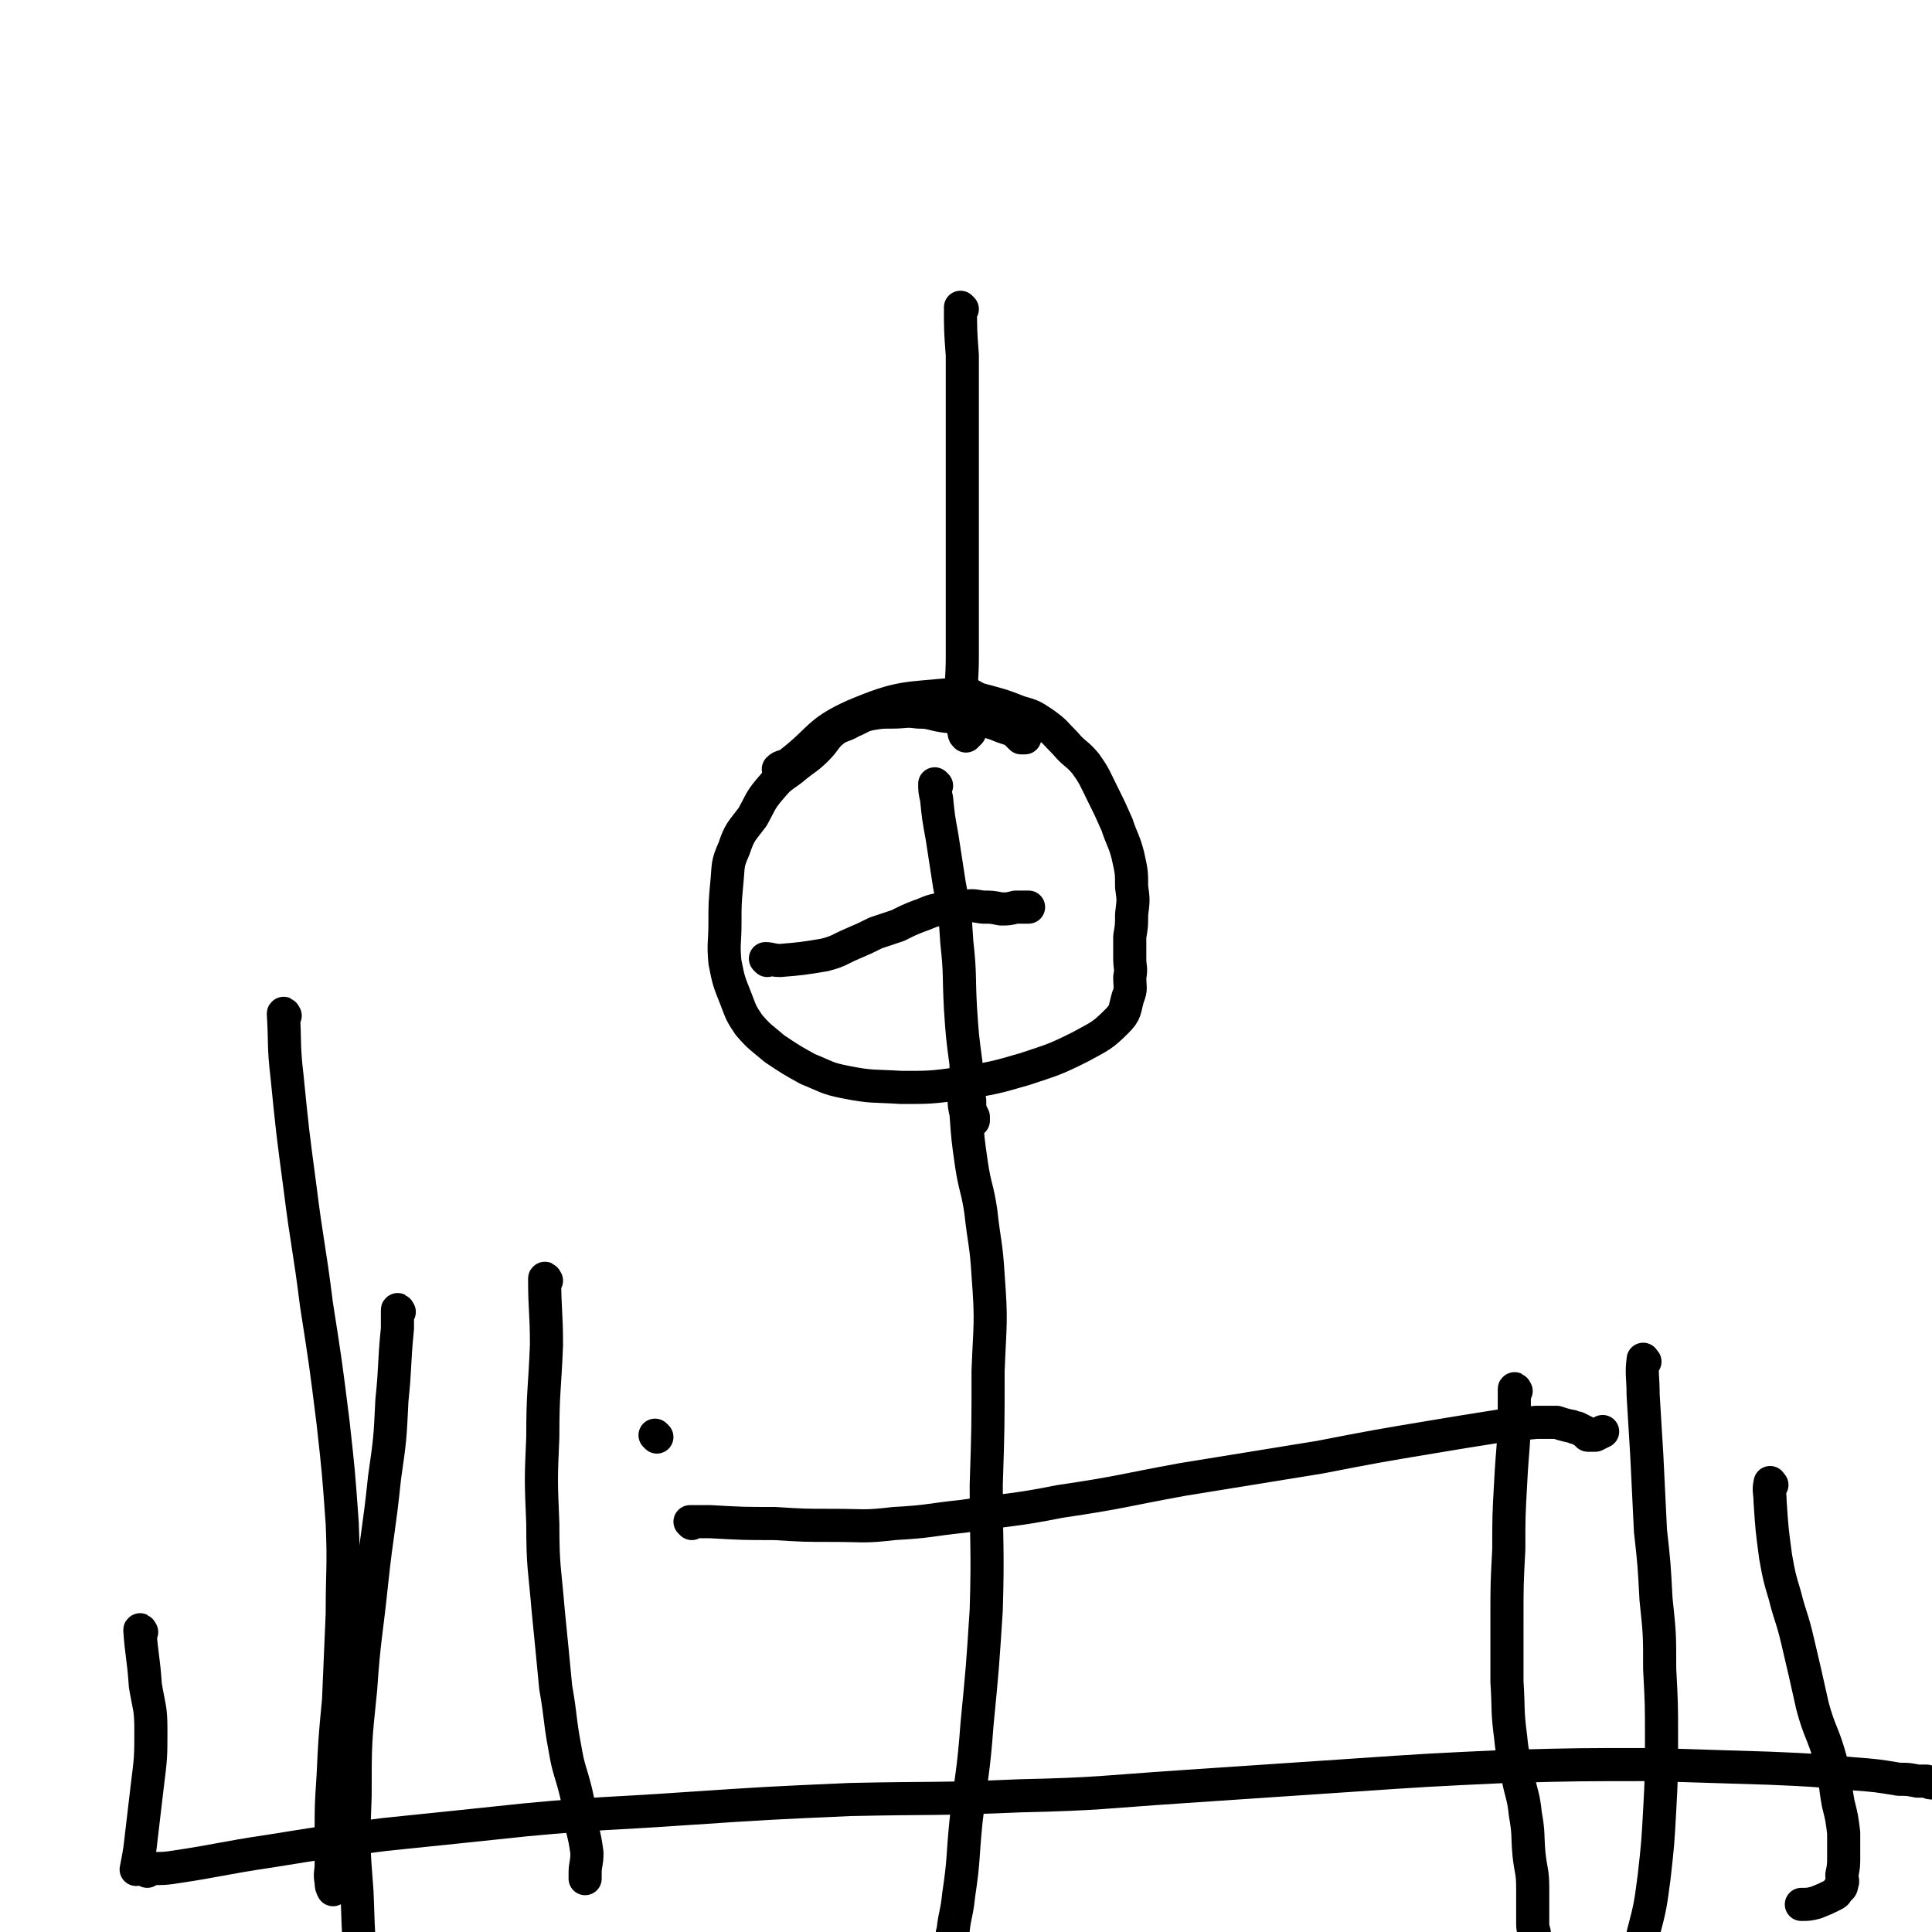<svg viewBox='0 0 1050 1050' version='1.1' xmlns='http://www.w3.org/2000/svg' xmlns:xlink='http://www.w3.org/1999/xlink'><g fill='none' stroke='#000000' stroke-width='18' stroke-linecap='round' stroke-linejoin='round'><path d='M424,419c0,0 -1,0 -1,-1 2,-2 3,-1 6,-3 17,-13 15,-17 35,-26 26,-11 28,-9 57,-12 6,-1 6,1 11,3 11,3 12,3 22,7 7,2 7,2 13,6 7,5 6,5 12,11 5,6 6,5 11,11 5,7 5,8 9,16 4,8 4,8 8,17 3,9 4,9 6,17 2,9 2,9 2,17 1,7 1,7 0,15 0,6 0,6 -1,12 0,6 0,6 0,12 0,5 1,5 0,10 0,6 1,6 -1,11 -2,7 -1,8 -6,13 -8,8 -9,8 -20,14 -14,7 -15,7 -30,12 -17,5 -18,5 -36,8 -15,2 -16,2 -31,2 -16,-1 -16,0 -31,-3 -10,-2 -10,-3 -20,-7 -9,-5 -9,-5 -18,-11 -7,-6 -8,-6 -14,-13 -4,-6 -4,-6 -7,-14 -4,-10 -4,-10 -6,-20 -1,-10 0,-11 0,-21 0,-11 0,-11 1,-22 1,-10 0,-10 4,-19 3,-9 4,-9 10,-17 5,-9 4,-9 11,-17 5,-6 6,-5 13,-11 5,-4 6,-4 11,-9 5,-5 4,-6 9,-10 4,-3 5,-2 10,-5 5,-2 5,-3 10,-4 6,-1 6,-1 12,-1 7,0 7,-1 14,0 7,0 7,1 13,2 6,1 6,0 12,1 6,1 6,1 12,2 4,1 4,1 9,3 3,1 3,1 6,2 2,2 2,2 4,4 1,0 1,0 2,0 '/><path d='M523,168c0,0 -1,-1 -1,-1 0,12 0,13 1,26 0,19 0,19 0,37 0,17 0,17 0,34 0,18 0,18 0,36 0,16 0,16 0,31 0,13 0,13 0,26 0,12 -1,12 0,24 0,6 0,6 1,11 0,3 -1,3 0,6 0,1 0,1 1,2 0,0 0,-1 1,-1 0,-1 1,-1 1,-1 '/><path d='M525,598c0,0 -1,-1 -1,-1 0,3 0,4 1,8 1,14 1,14 3,28 2,13 3,12 5,25 2,18 3,18 4,35 2,26 1,26 0,52 0,31 0,31 -1,62 0,34 1,34 0,68 -2,31 -2,31 -5,62 -2,27 -3,27 -6,53 -2,20 -1,20 -4,40 -1,10 -2,10 -3,19 0,1 0,0 0,1 -1,1 0,1 0,1 '/><path d='M80,1017c0,0 -1,-1 -1,-1 6,-1 7,0 14,-1 27,-4 27,-5 54,-9 31,-5 31,-5 62,-9 39,-4 39,-4 77,-8 43,-4 43,-3 86,-6 45,-3 45,-3 90,-5 46,-1 46,0 92,-2 44,-1 44,-2 89,-5 45,-3 44,-3 89,-6 44,-3 44,-3 87,-5 39,-1 39,-1 79,-1 32,1 32,1 64,2 23,1 23,1 45,3 13,1 13,1 25,3 5,0 5,0 10,1 2,0 2,0 5,0 0,0 0,0 0,0 2,1 2,1 3,1 '/><path d='M217,713c0,0 -1,-2 -1,-1 0,4 0,5 0,10 -2,20 -1,20 -3,39 -1,21 -1,21 -4,42 -3,29 -4,29 -7,57 -3,29 -4,29 -6,58 -3,29 -3,29 -3,58 -1,26 -1,26 1,52 1,22 0,22 4,44 2,13 3,13 7,26 2,6 2,6 5,12 '/><path d='M894,740c-1,0 -1,-2 -1,-1 -1,8 0,9 0,19 1,16 1,16 2,33 1,20 1,20 2,41 2,18 2,18 3,37 2,19 2,19 2,38 1,19 1,19 1,38 0,20 0,20 -1,39 -1,18 -1,18 -3,36 -2,15 -2,16 -6,31 -2,12 -2,12 -6,23 -2,5 -3,5 -6,10 -1,1 -1,1 -1,1 '/><path d='M155,552c0,0 -1,-2 -1,-1 1,16 0,17 2,34 3,30 3,30 7,60 4,32 5,32 9,64 5,32 5,32 9,64 3,27 3,27 5,55 1,24 0,24 0,49 -1,23 -1,23 -2,47 -2,21 -2,21 -3,42 -1,15 -1,15 -1,30 0,8 0,9 0,17 0,5 -1,5 0,10 0,2 0,2 1,4 0,0 0,0 0,0 '/><path d='M297,696c0,0 -1,-2 -1,-1 0,17 1,18 1,36 -1,25 -2,25 -2,50 -1,23 -1,23 0,47 0,24 1,24 3,48 2,20 2,20 4,41 3,17 2,17 5,33 2,12 3,12 6,24 2,9 2,9 3,18 2,8 2,8 3,15 0,6 -1,6 -1,11 0,2 0,2 0,3 '/><path d='M77,887c0,0 -1,-2 -1,-1 1,14 2,15 3,30 2,12 3,12 3,24 0,15 0,15 -2,31 -2,17 -2,17 -4,34 -1,6 -1,6 -2,11 '/><path d='M824,756c0,0 -1,-2 -1,-1 0,4 0,5 0,10 0,21 -1,21 -2,41 -1,18 -1,18 -1,36 -1,19 -1,19 -1,38 0,17 0,17 0,34 1,15 0,15 2,30 1,11 2,11 4,22 2,10 3,10 4,20 2,11 1,11 2,22 1,9 2,9 2,18 0,10 0,10 0,20 0,3 1,3 1,6 '/><path d='M963,807c-1,0 -1,-2 -1,-1 -1,4 0,5 0,10 1,15 1,15 3,30 2,11 2,11 5,21 3,12 4,12 7,25 4,17 4,17 8,35 4,15 6,15 10,30 3,12 2,12 4,23 2,8 2,8 3,16 0,7 0,7 0,13 0,5 0,5 -1,10 0,3 1,3 0,5 0,2 -1,2 -2,3 -1,2 -1,2 -3,3 -4,2 -4,2 -9,4 -4,1 -4,1 -8,1 '/><path d='M417,522c0,0 -1,-1 -1,-1 3,0 4,1 8,1 12,-1 12,-1 24,-3 8,-2 8,-3 15,-6 7,-3 7,-3 13,-6 6,-2 6,-2 12,-4 6,-3 6,-3 11,-5 6,-2 6,-3 13,-4 5,-1 5,-1 11,-1 5,-1 5,-1 11,0 5,0 5,0 10,1 4,0 4,0 8,-1 3,0 3,0 5,0 1,0 1,0 2,0 0,0 0,0 0,0 '/><path d='M509,427c0,0 -1,-1 -1,-1 0,3 0,4 1,8 1,10 1,10 3,21 2,13 2,13 4,26 3,15 3,15 4,31 2,18 1,18 2,36 1,15 1,15 3,30 0,10 0,10 2,20 0,5 0,5 2,9 0,1 0,1 0,2 '/><path d='M357,781c0,0 -1,-1 -1,-1 '/><path d='M376,828c0,0 -1,-1 -1,-1 5,0 6,0 11,0 18,1 18,1 35,1 16,1 16,1 32,1 16,0 16,1 33,-1 19,-1 19,-2 38,-4 26,-4 27,-3 52,-8 34,-5 34,-6 67,-12 37,-6 37,-6 74,-12 31,-6 31,-6 61,-11 18,-3 18,-3 37,-6 10,-1 10,-1 20,-2 5,0 5,0 11,0 3,1 3,1 7,2 2,0 2,1 4,1 2,1 2,1 4,2 1,1 1,1 2,2 2,0 2,0 4,0 2,-1 2,-1 4,-2 '/></g>
</svg>